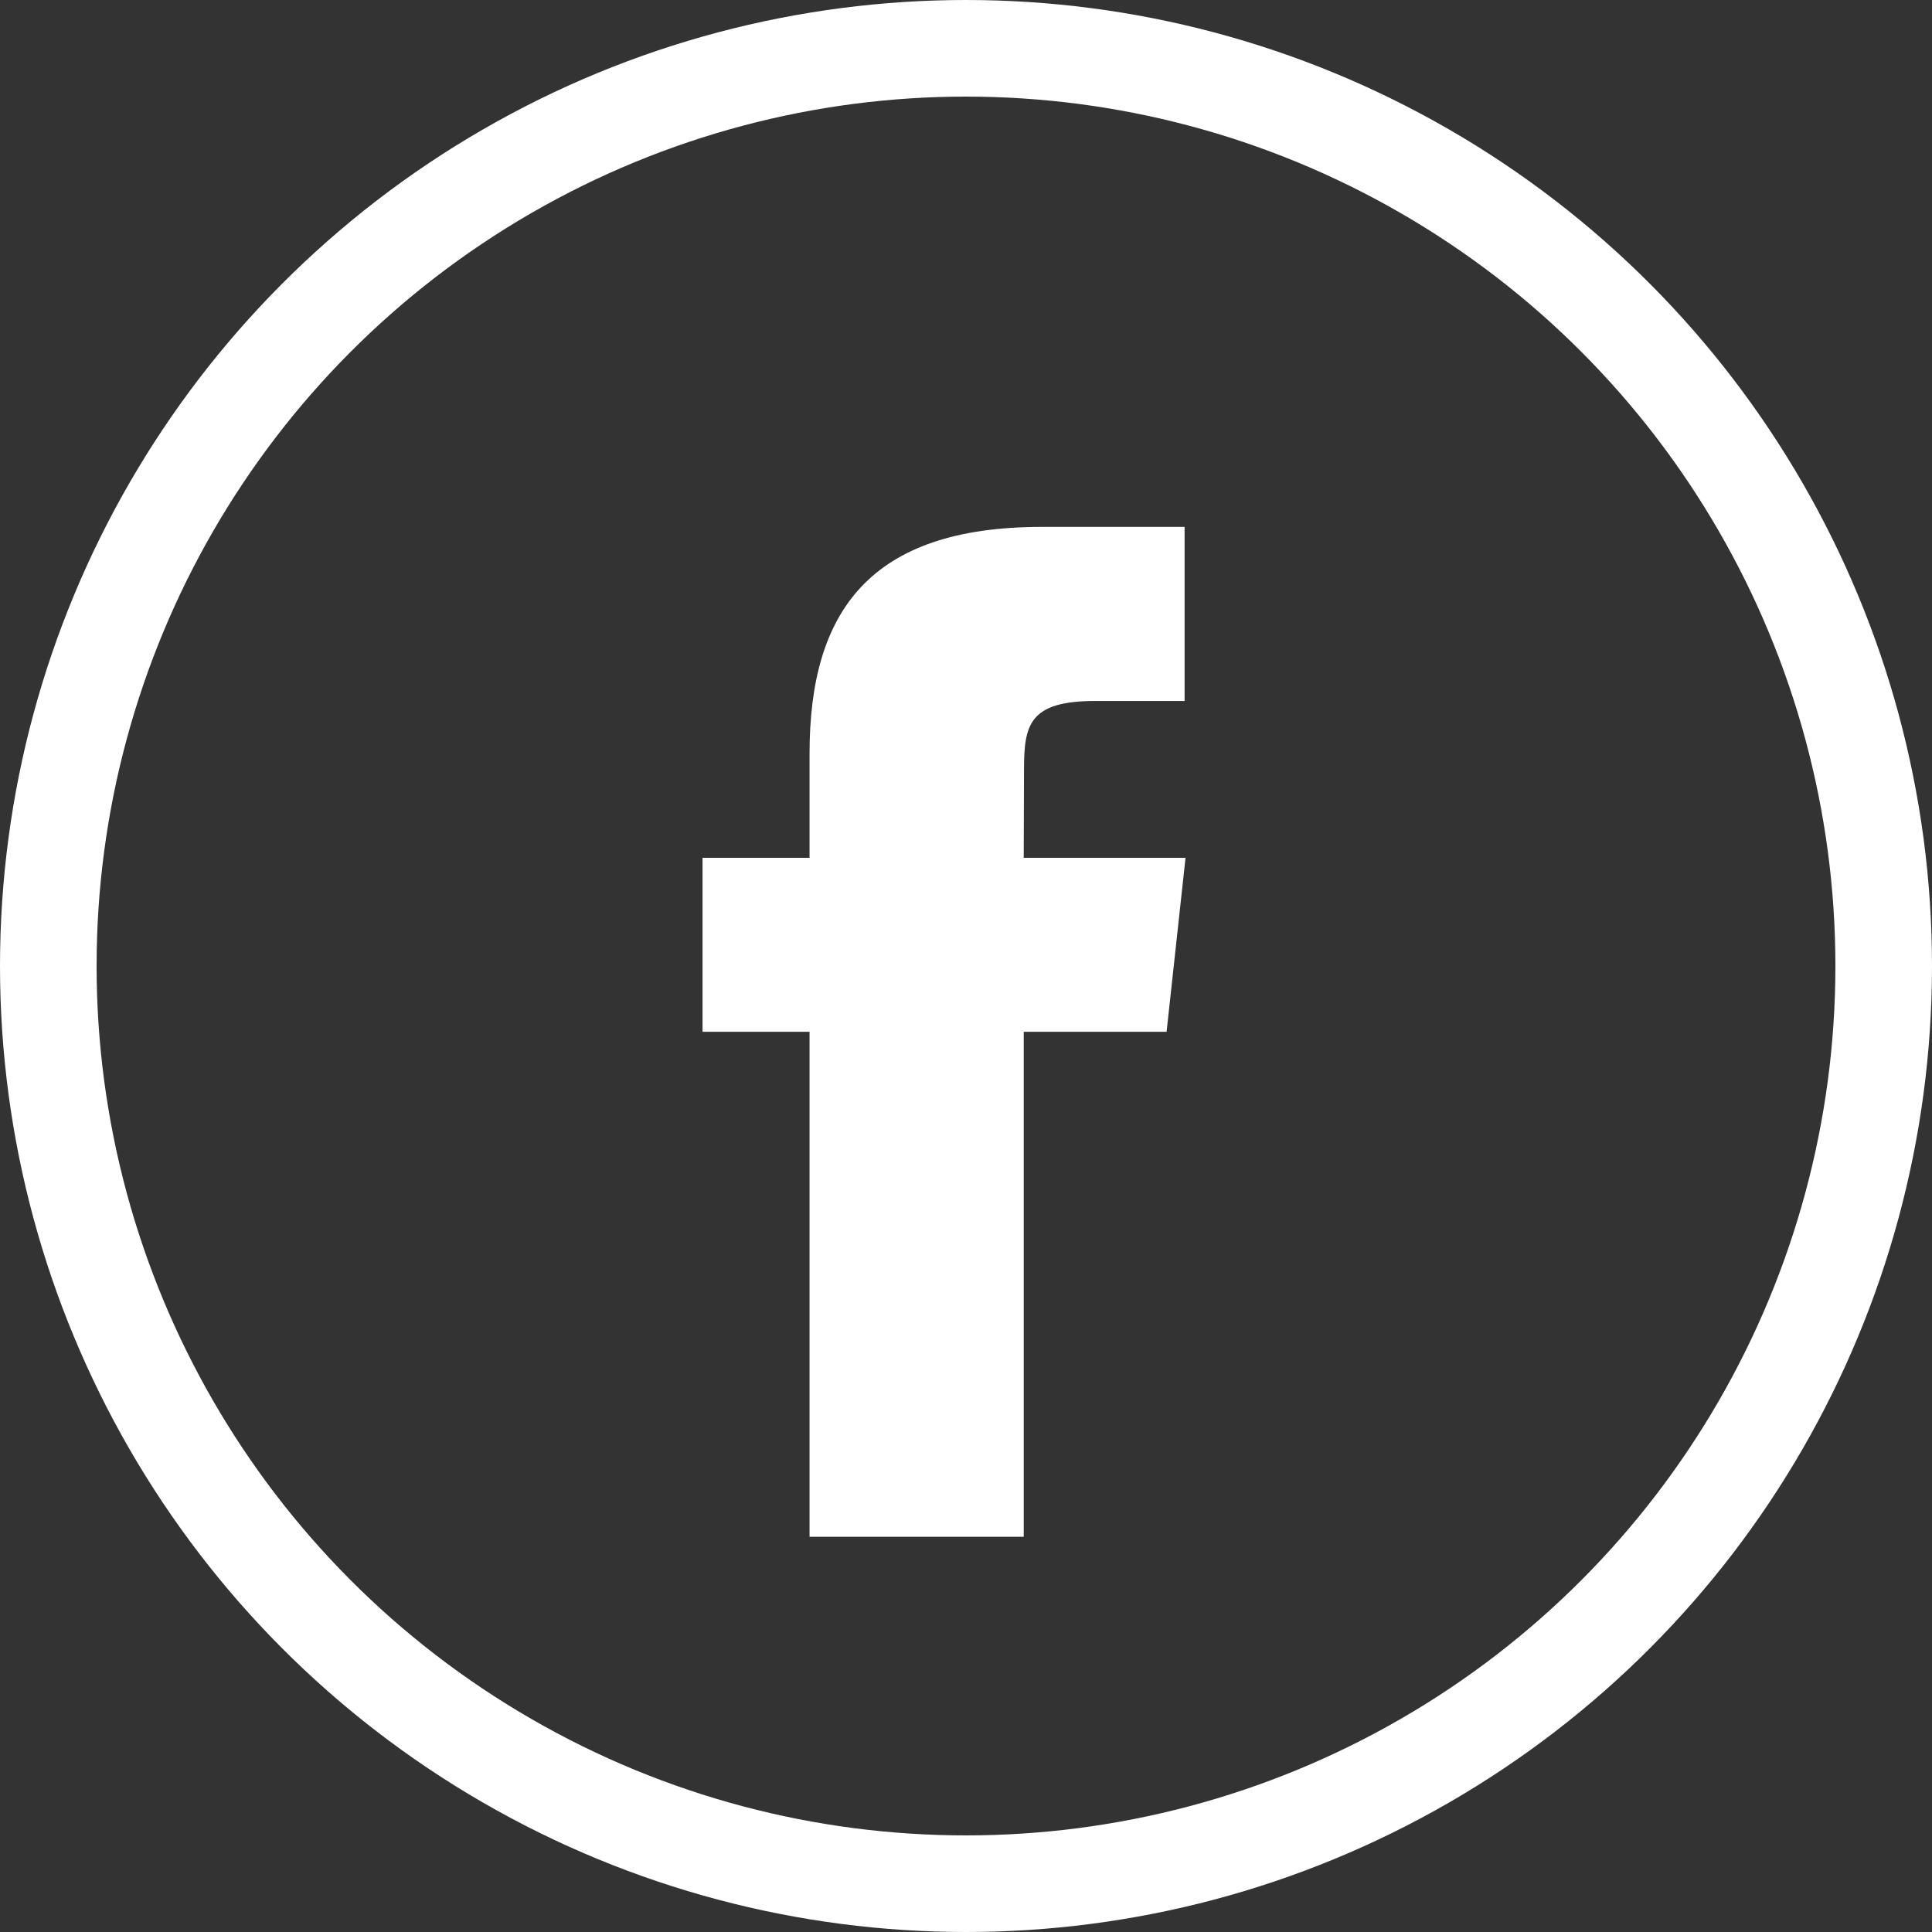 <svg height="40" viewBox="0 0 40 40" width="40" xmlns="http://www.w3.org/2000/svg"><rect x="0" y="0" width="40" height="40" fill="#333333" stroke="none"/><g fill="none" fill-rule="evenodd"><circle cx="20" cy="20" r="19" stroke="#fff" stroke-width="2"/><path d="m21.195 31.818h-4.434v-10.456h-2.216v-3.602h2.216v-2.163c0-2.94 1.25-4.688 4.805-4.688h2.96v3.604h-1.85c-1.384 0-1.475.504-1.475 1.443l-.006 1.804h3.35l-.392 3.602h-2.958z" fill="#fff" fill-rule="nonzero"/></g></svg>